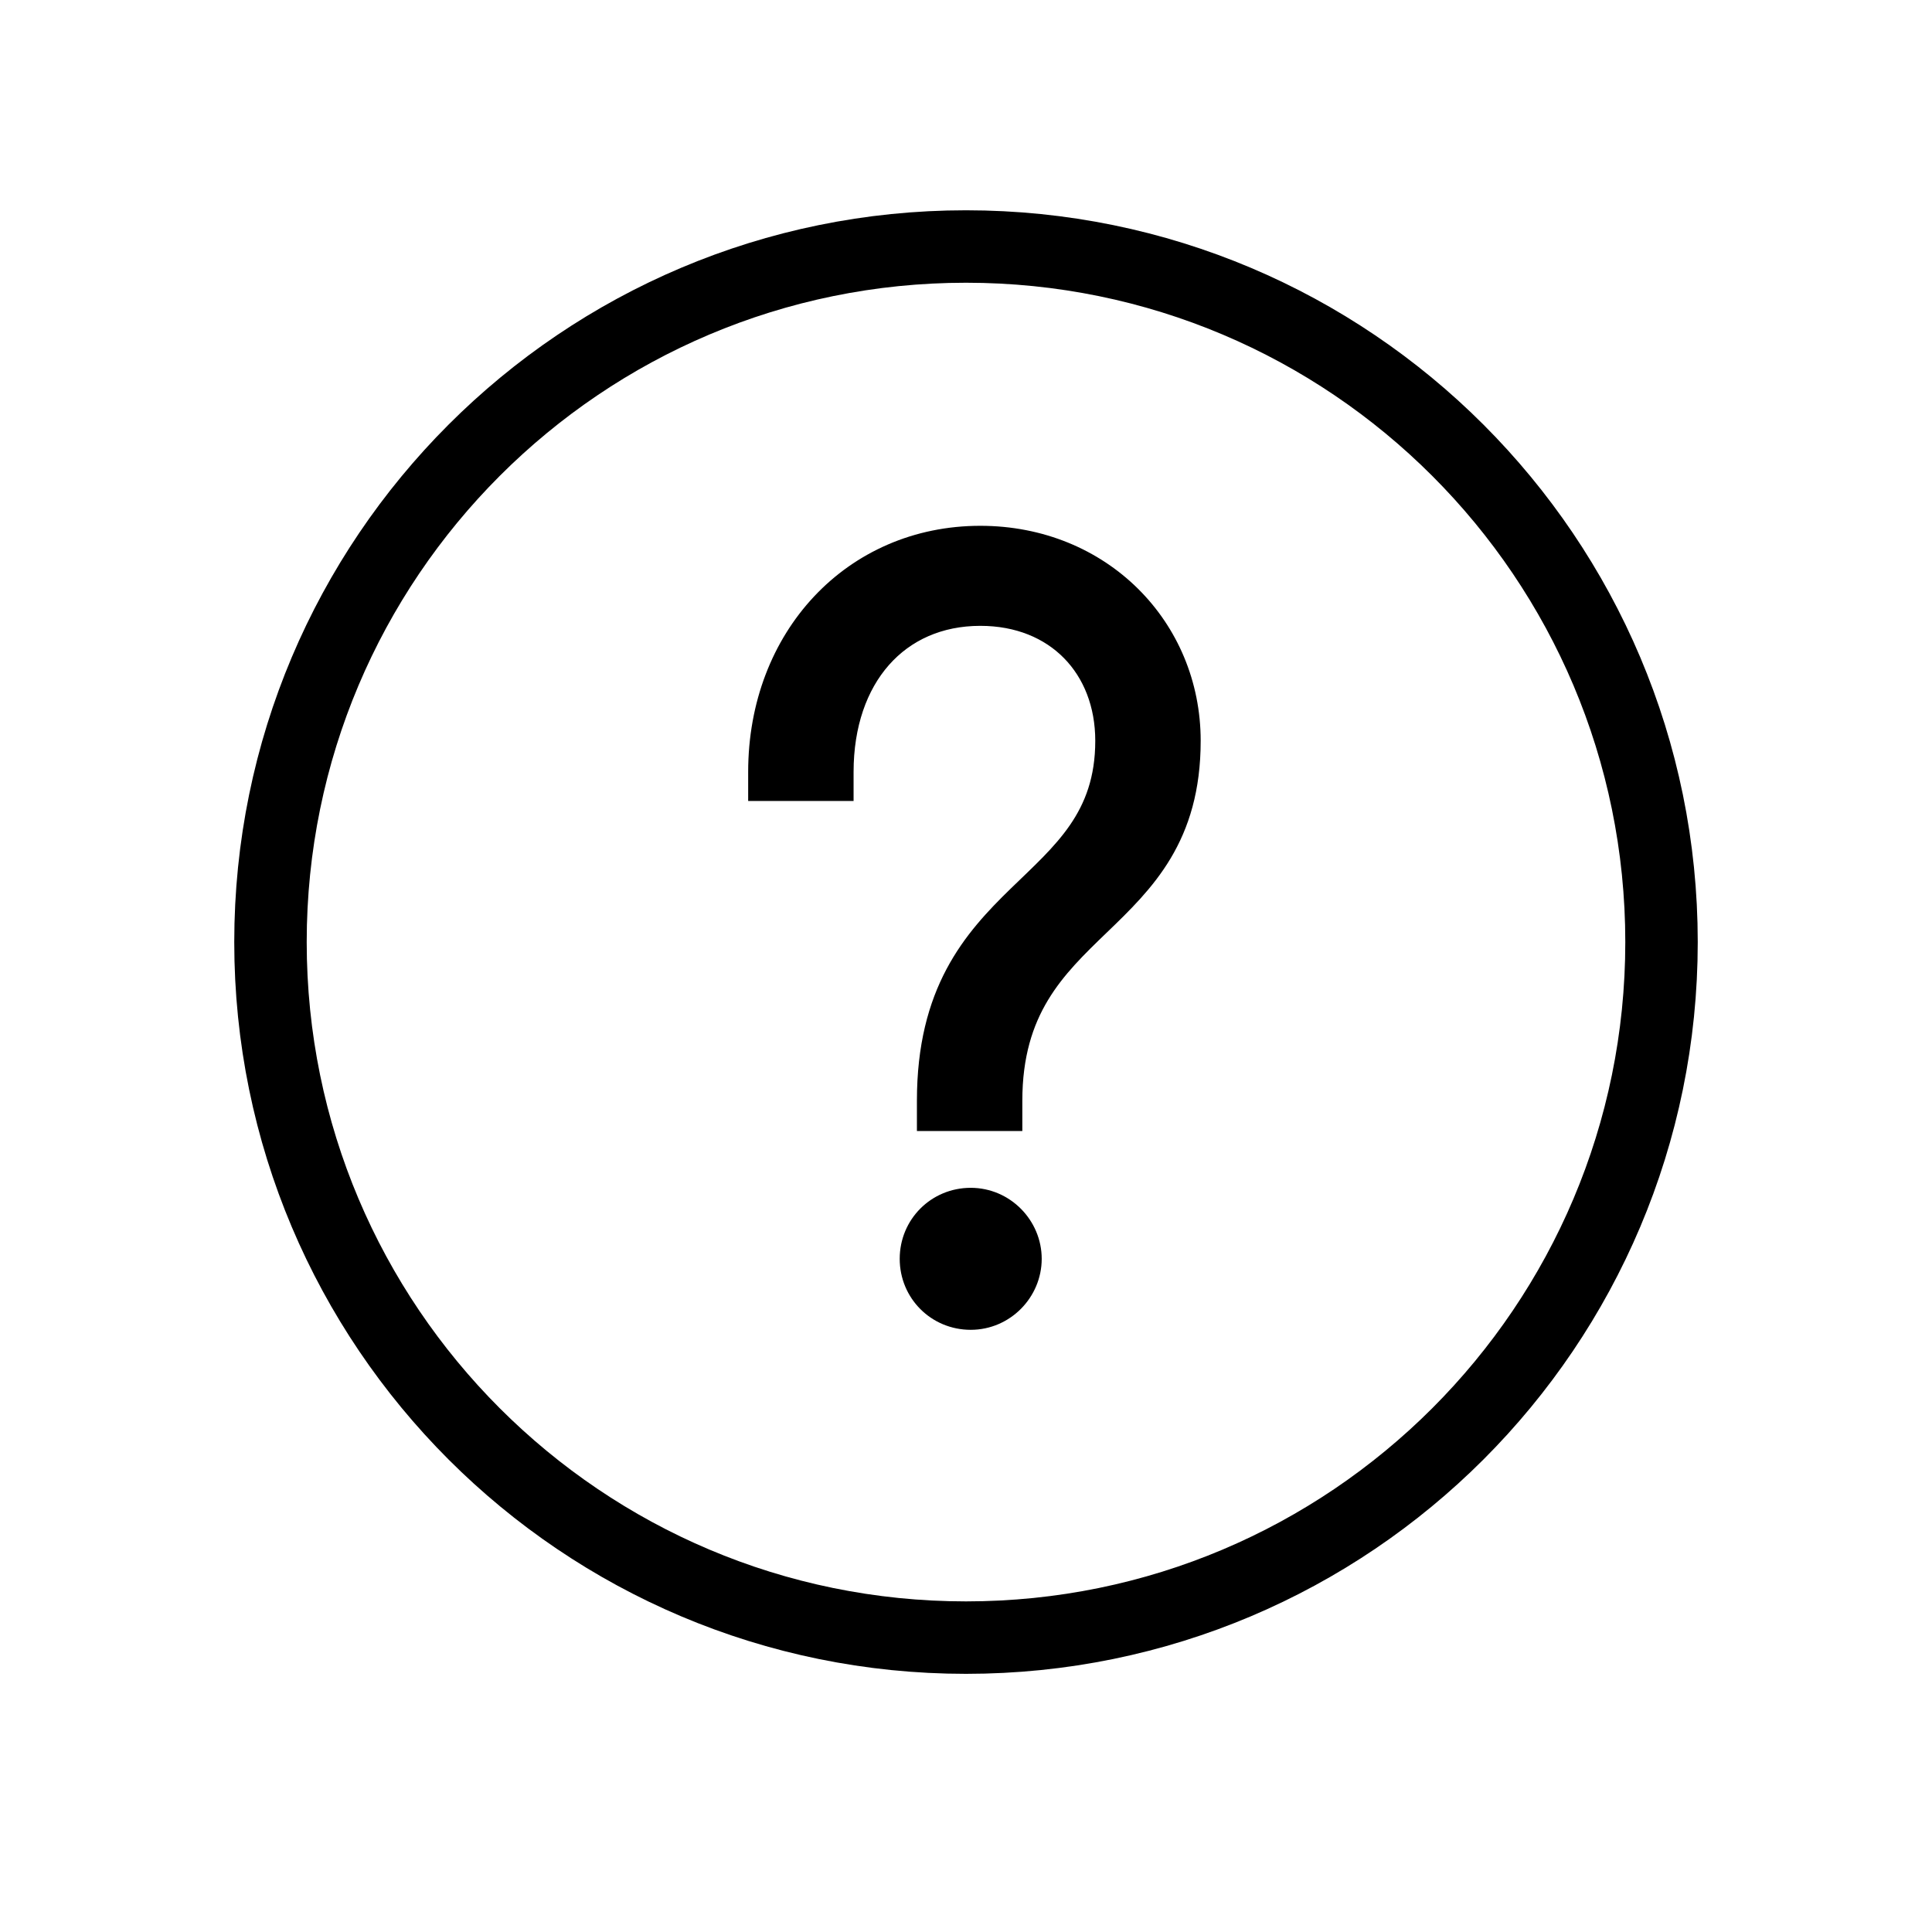 <svg width="32" height="32" viewBox="0 0 32 32" fill="none" xmlns="http://www.w3.org/2000/svg">
<path d="M16 27.124C22.363 27.124 27.52 21.966 27.52 15.604C27.52 9.241 22.363 4.083 16 4.083C9.637 4.083 4.48 9.241 4.48 15.604C4.48 21.966 9.637 27.124 16 27.124Z" stroke="black" stroke-width="1.2" stroke-miterlimit="10"/>
<path d="M15.437 18.483V18.233C15.437 14.674 18.391 14.887 18.391 12.27C18.391 11.024 17.537 10.116 16.237 10.116C14.831 10.116 13.888 11.184 13.888 12.786V13.017H12.642V12.786C12.642 10.597 14.172 8.959 16.237 8.959C18.195 8.959 19.637 10.437 19.637 12.27C19.637 15.403 16.683 15.135 16.683 18.233V18.483H15.437ZM15.152 20.85C15.152 20.334 15.562 19.924 16.078 19.924C16.594 19.924 17.004 20.351 17.004 20.85C17.004 21.349 16.594 21.776 16.078 21.776C15.562 21.776 15.152 21.366 15.152 20.85Z" fill="black" stroke="black" stroke-width="0.5"/>
</svg>
